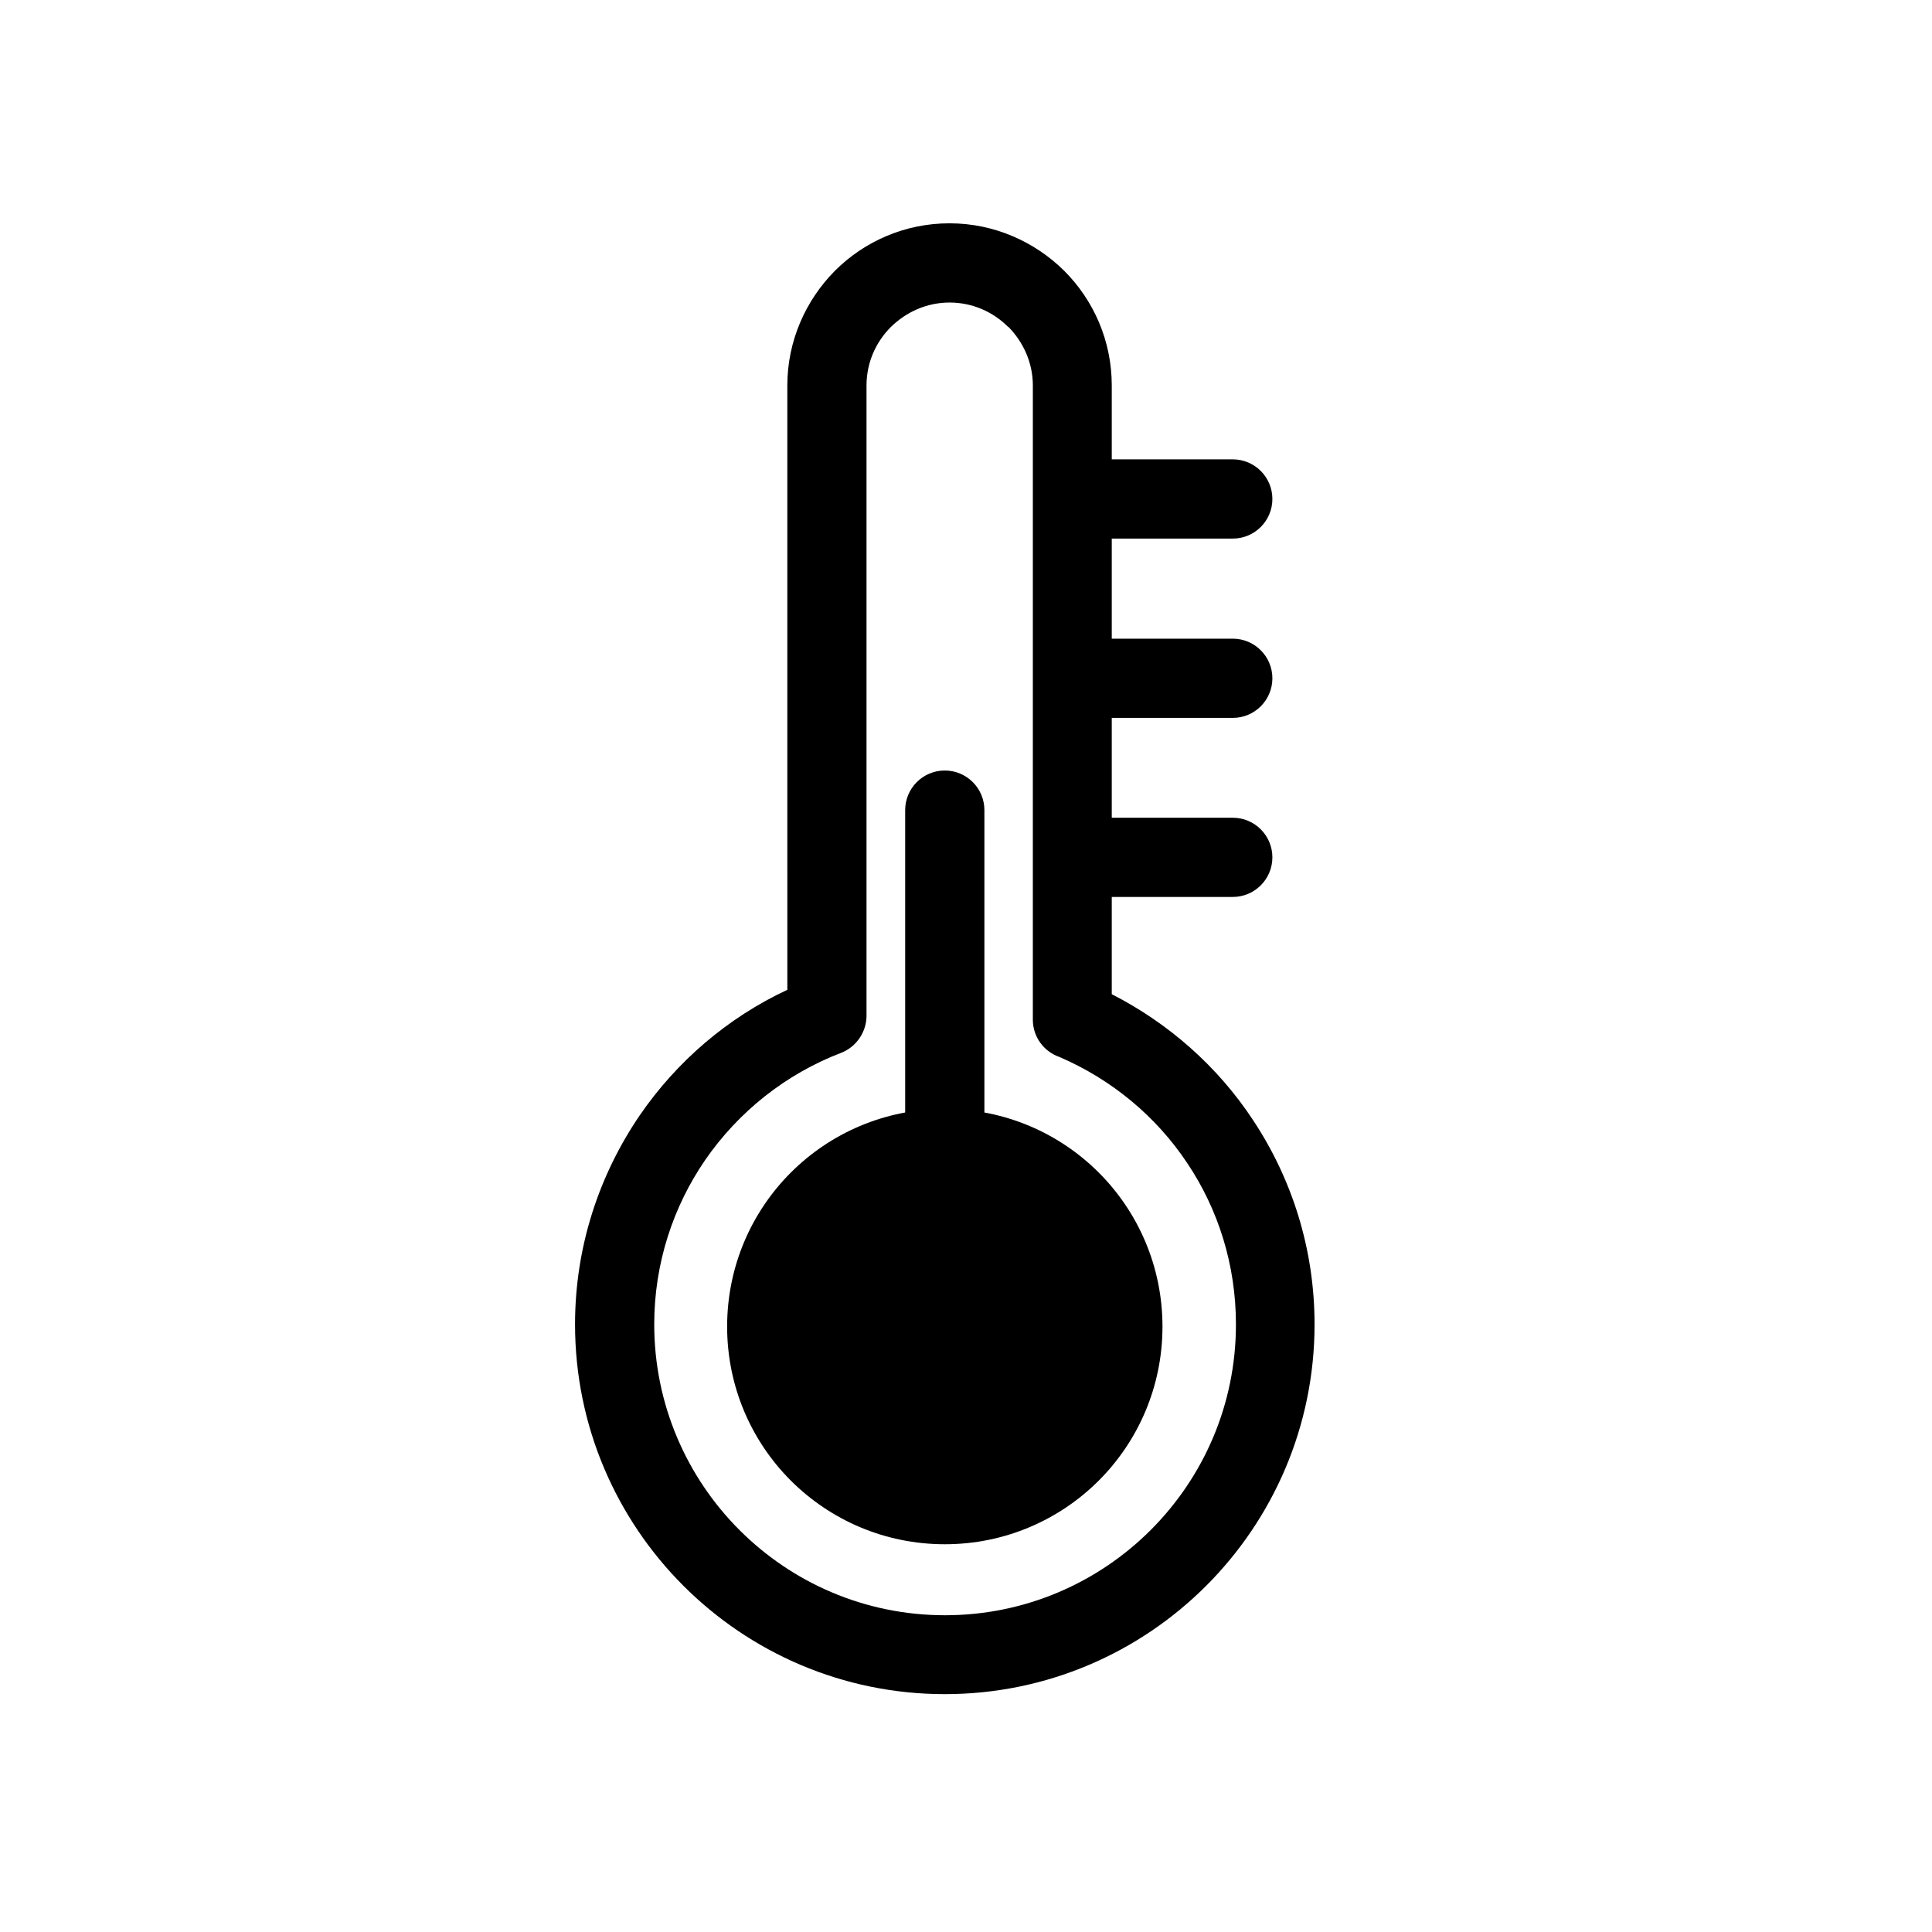 <?xml version="1.0" encoding="UTF-8"?>
<!-- The Best Svg Icon site in the world: iconSvg.co, Visit us! https://iconsvg.co -->
<svg fill="#000000" width="800px" height="800px" version="1.1" viewBox="144 144 512 512" xmlns="http://www.w3.org/2000/svg">
 <g>
  <path d="m395.64 203.18c11.836 0 22.586 4.871 30.395 12.594 7.812 7.812 12.594 18.559 12.594 30.398v161.3c15.117 7.727 28.047 19.148 37.367 33.254 10.328 15.535 16.375 34.176 16.375 54.246 0 27.039-11 51.559-28.719 69.273-17.715 17.719-42.234 28.719-69.273 28.719-27.035 0-51.555-11-69.273-28.719-17.715-17.715-28.715-42.234-28.715-69.273 0-20.57 6.379-39.633 17.215-55.5 9.824-14.273 23.258-25.781 39.047-33.168l-0.004-160.13c0-11.84 4.871-22.586 12.594-30.398 7.809-7.809 18.559-12.598 30.398-12.598zm15.531 27.461c-4.031-4.027-9.488-6.465-15.535-6.465-6.047 0-11.504 2.519-15.535 6.465-4.031 4.027-6.465 9.488-6.465 15.535v167.01c0 4.199-2.606 8.23-6.719 9.824-14.695 5.625-27.207 15.617-36.023 28.383-8.48 12.344-13.516 27.375-13.516 43.582 0 21.246 8.648 40.555 22.586 54.496 13.938 13.938 33.168 22.586 54.492 22.586 21.246 0 40.555-8.648 54.496-22.586 13.938-13.941 22.586-33.168 22.586-54.496 0-15.785-4.703-30.477-12.848-42.652-8.23-12.426-20.07-22.254-33.922-28.211-4.113-1.43-7.055-5.289-7.055-9.91l0.004-168.03c0-6.047-2.519-11.504-6.465-15.535z"/>
  <path d="m383.88 358.69c0-5.793 4.699-10.496 10.496-10.496 5.793 0 10.5 4.699 10.5 10.496v97.82c0 5.793-4.703 10.496-10.5 10.496-5.793 0-10.496-4.699-10.496-10.496z"/>
  <path d="m436.44 286.73c-5.793 0-10.5-4.703-10.5-10.496s4.703-10.5 10.5-10.5h34.258c5.793 0 10.496 4.703 10.496 10.5 0 5.793-4.703 10.496-10.496 10.496z"/>
  <path d="m436.44 334.25c-5.793 0-10.5-4.699-10.5-10.496 0-5.793 4.703-10.5 10.5-10.5h34.258c5.793 0 10.496 4.703 10.496 10.5 0 5.793-4.703 10.496-10.496 10.496z"/>
  <path d="m436.44 381.7c-5.793 0-10.5-4.699-10.5-10.496 0-5.793 4.703-10.496 10.5-10.496h34.258c5.793 0 10.496 4.699 10.496 10.496 0 5.793-4.703 10.496-10.496 10.496z"/>
  <path d="m441.57 495.56c0 26.062-21.129 47.191-47.191 47.191-26.066 0-47.191-21.129-47.191-47.191 0-26.066 21.125-47.191 47.191-47.191 26.062 0 47.191 21.125 47.191 47.191"/>
  <path d="m394.38 437.87c15.953 0 30.398 6.465 40.809 16.879 10.414 10.414 16.879 24.852 16.879 40.809 0 15.953-6.465 30.395-16.879 40.809-10.414 10.414-24.855 16.875-40.809 16.875s-30.395-6.465-40.809-16.875c-10.414-10.414-16.875-24.855-16.875-40.809 0-15.957 6.465-30.398 16.875-40.809s24.852-16.879 40.809-16.879zm25.949 31.742c-6.637-6.633-15.785-10.746-25.949-10.746-10.16 0-19.312 4.113-25.945 10.746-6.633 6.633-10.746 15.785-10.746 25.949 0 10.16 4.113 19.312 10.746 25.945 6.633 6.633 15.785 10.746 25.945 10.746 10.164 0 19.312-4.113 25.949-10.746 6.633-6.633 10.746-15.785 10.746-25.945 0-10.164-4.117-19.316-10.746-25.949z"/>
 </g>
</svg>